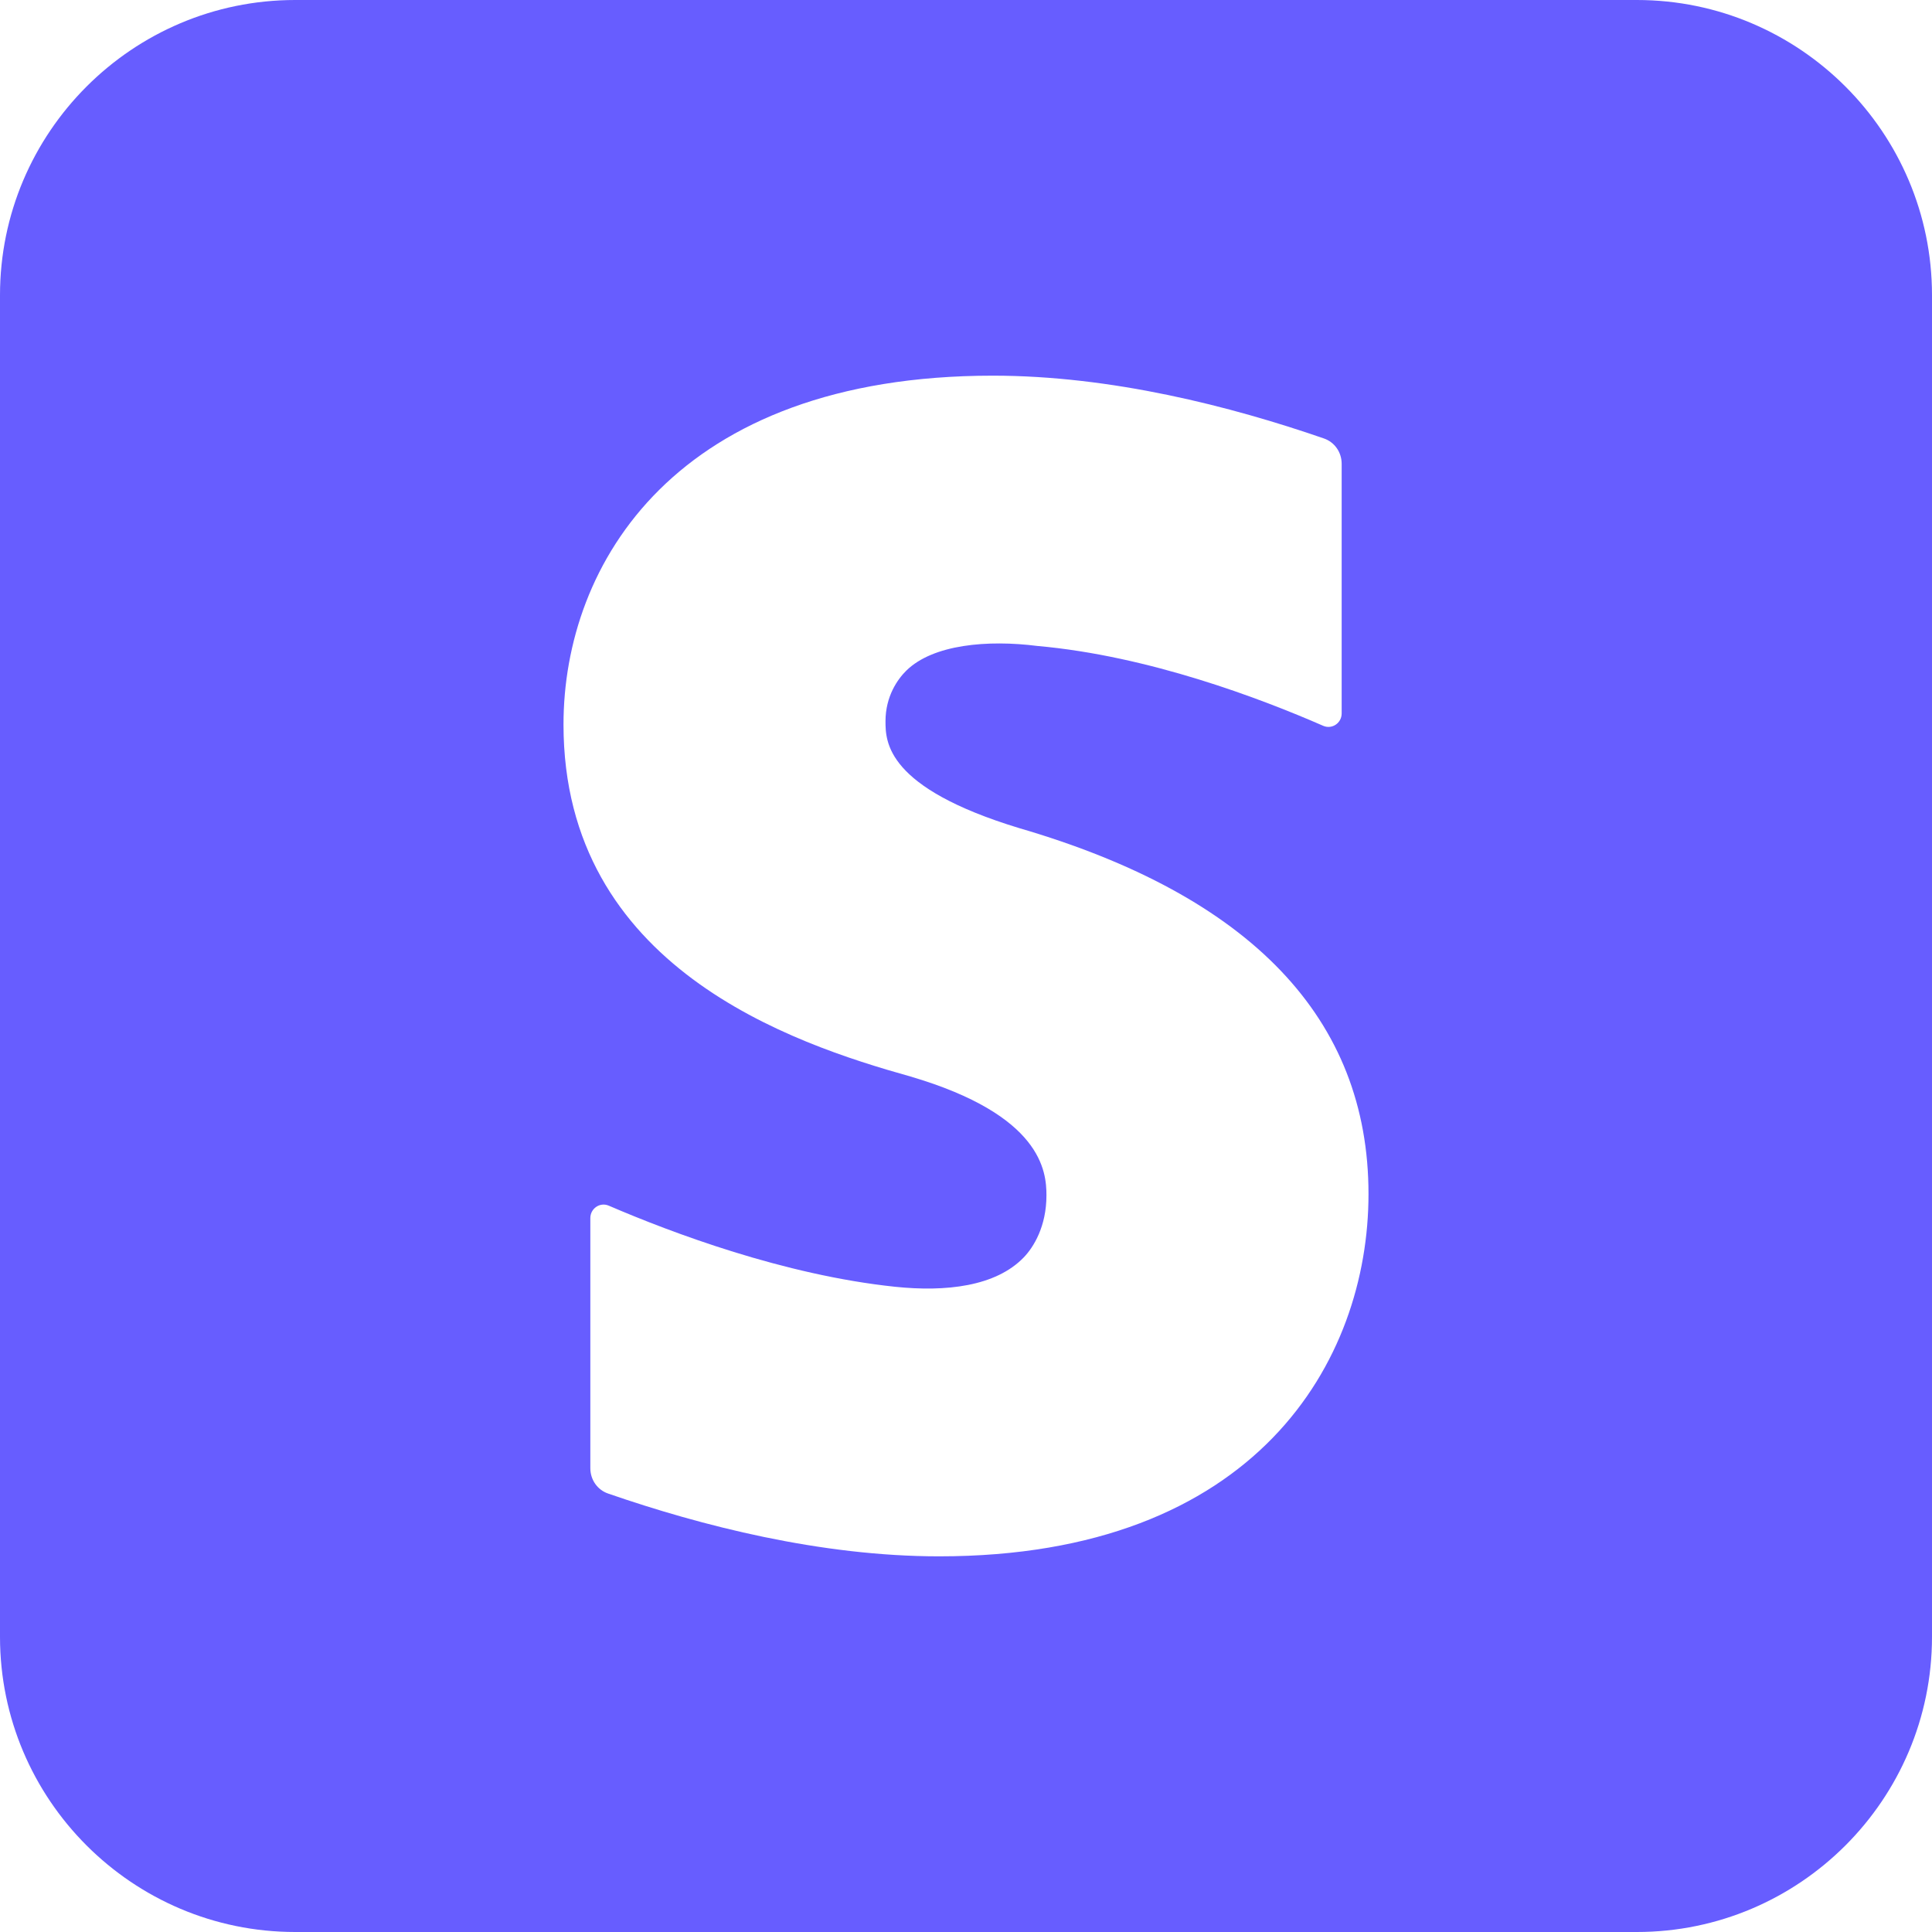 <svg width="36" height="36" viewBox="0 0 36 36" fill="none" xmlns="http://www.w3.org/2000/svg">
<g clip-path="url(#clip0_25_97)">
<path d="M30.5 0H5.5C2.467 0 0 2.468 0 5.5V30.5C0 33.532 2.467 36 5.5 36H30.5C33.533 36 36 33.532 36 30.5V5.5C36 2.468 33.533 0 30.5 0ZM17.5 29C15.291 29 13.066 28.43 11.331 27.83C11.13 27.761 11 27.571 11 27.358V22.697C11 22.518 11.18 22.395 11.344 22.466C12.511 22.968 14.612 23.76 16.677 23.977C17.624 24.076 18.553 23.972 19.076 23.43C19.258 23.241 19.499 22.856 19.499 22.273C19.499 21.826 19.412 20.779 16.965 20.059C14.764 19.442 10.5 18.022 10.5 13.5C10.5 10.502 12.595 7 18.5 7C20.709 7 22.934 7.57 24.669 8.17C24.87 8.239 25 8.429 25 8.642V13.294C25 13.474 24.819 13.596 24.655 13.524C23.493 13.016 21.399 12.22 19.334 12.037C18.4 11.918 17.384 12.008 16.888 12.496C16.727 12.654 16.5 12.973 16.5 13.439C16.5 13.822 16.512 14.677 18.989 15.43C23.31 16.691 25.5 18.983 25.5 22.249C25.5 25.364 23.405 29 17.5 29Z" fill="#675DFF"/>
</g>
<defs>
<clipPath id="clip0_25_97">
<rect width="36" height="36" fill="white"/>
</clipPath>
</defs>
</svg>
